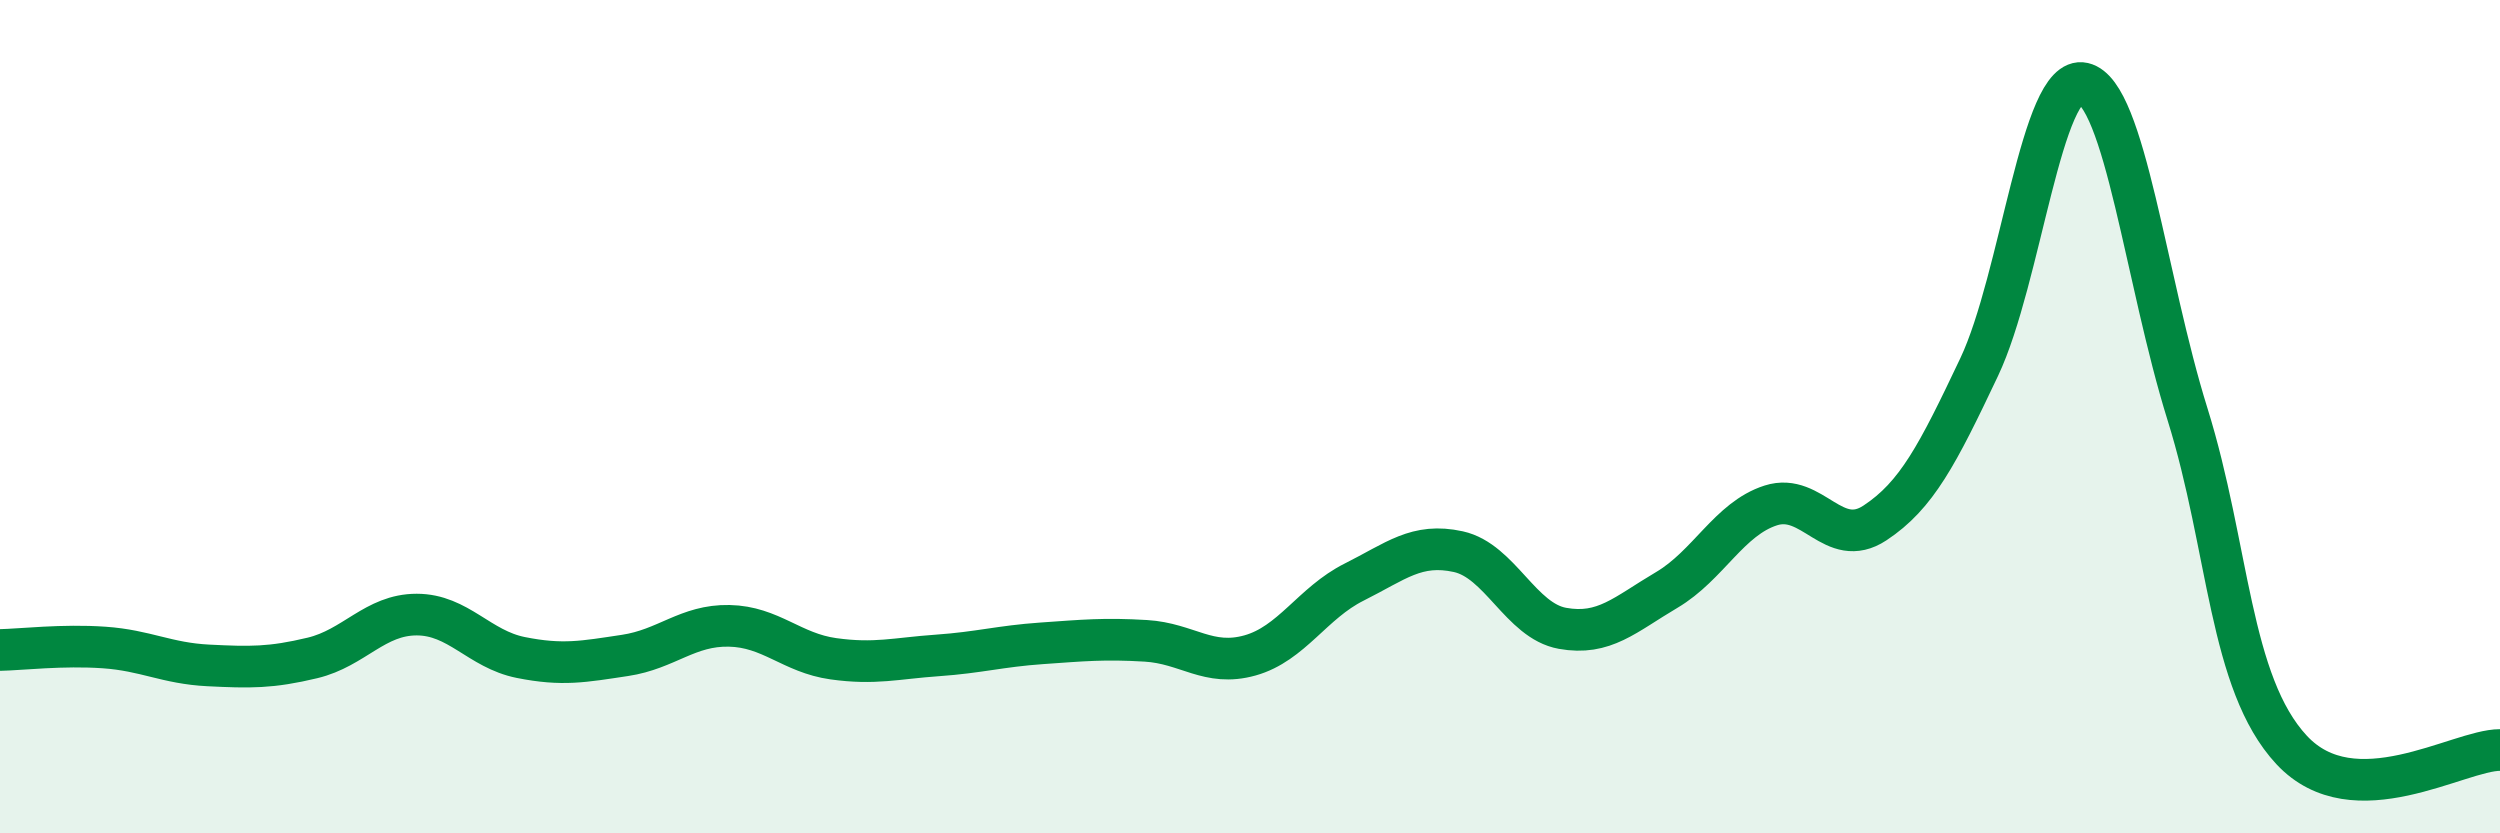 
    <svg width="60" height="20" viewBox="0 0 60 20" xmlns="http://www.w3.org/2000/svg">
      <path
        d="M 0,15.6 C 0.5,15.59 1.5,15.47 2.5,15.54 C 3.5,15.61 4,15.92 5,15.97 C 6,16.02 6.5,16.03 7.5,15.79 C 8.5,15.55 9,14.75 10,14.75 C 11,14.75 11.5,15.58 12.5,15.78 C 13.5,15.98 14,15.88 15,15.73 C 16,15.58 16.5,15 17.5,15.02 C 18.5,15.04 19,15.67 20,15.81 C 21,15.95 21.5,15.8 22.5,15.73 C 23.5,15.66 24,15.51 25,15.44 C 26,15.37 26.5,15.32 27.5,15.38 C 28.5,15.44 29,16.01 30,15.73 C 31,15.45 31.5,14.47 32.5,13.97 C 33.5,13.47 34,13.02 35,13.24 C 36,13.46 36.5,14.9 37.5,15.08 C 38.5,15.26 39,14.75 40,14.16 C 41,13.57 41.5,12.45 42.5,12.13 C 43.5,11.81 44,13.21 45,12.55 C 46,11.89 46.5,10.92 47.5,8.81 C 48.5,6.7 49,1.77 50,2 C 51,2.23 51.5,6.74 52.5,9.94 C 53.5,13.14 53.5,16.39 55,18 C 56.5,19.61 59,18 60,18L60 20L0 20Z"
        fill="#008740"
        opacity="0.1"
        stroke-linecap="round"
        stroke-linejoin="round"
      />
      <path
        d="M 0,15.6 C 0.5,15.59 1.5,15.47 2.5,15.54 C 3.5,15.61 4,15.92 5,15.97 C 6,16.02 6.5,16.03 7.5,15.79 C 8.5,15.55 9,14.75 10,14.75 C 11,14.75 11.5,15.58 12.5,15.78 C 13.5,15.98 14,15.88 15,15.73 C 16,15.58 16.5,15 17.5,15.02 C 18.5,15.04 19,15.67 20,15.81 C 21,15.95 21.5,15.8 22.5,15.73 C 23.5,15.66 24,15.51 25,15.44 C 26,15.37 26.5,15.32 27.5,15.38 C 28.5,15.44 29,16.01 30,15.73 C 31,15.45 31.5,14.47 32.5,13.97 C 33.5,13.47 34,13.02 35,13.24 C 36,13.46 36.5,14.9 37.5,15.08 C 38.5,15.26 39,14.75 40,14.16 C 41,13.57 41.5,12.45 42.5,12.13 C 43.5,11.81 44,13.21 45,12.55 C 46,11.89 46.5,10.92 47.5,8.81 C 48.5,6.7 49,1.77 50,2 C 51,2.23 51.5,6.74 52.5,9.94 C 53.5,13.14 53.5,16.39 55,18 C 56.5,19.61 59,18 60,18"
        stroke="#008740"
        stroke-width="1"
        fill="none"
        stroke-linecap="round"
        stroke-linejoin="round"
      />
    </svg>
  